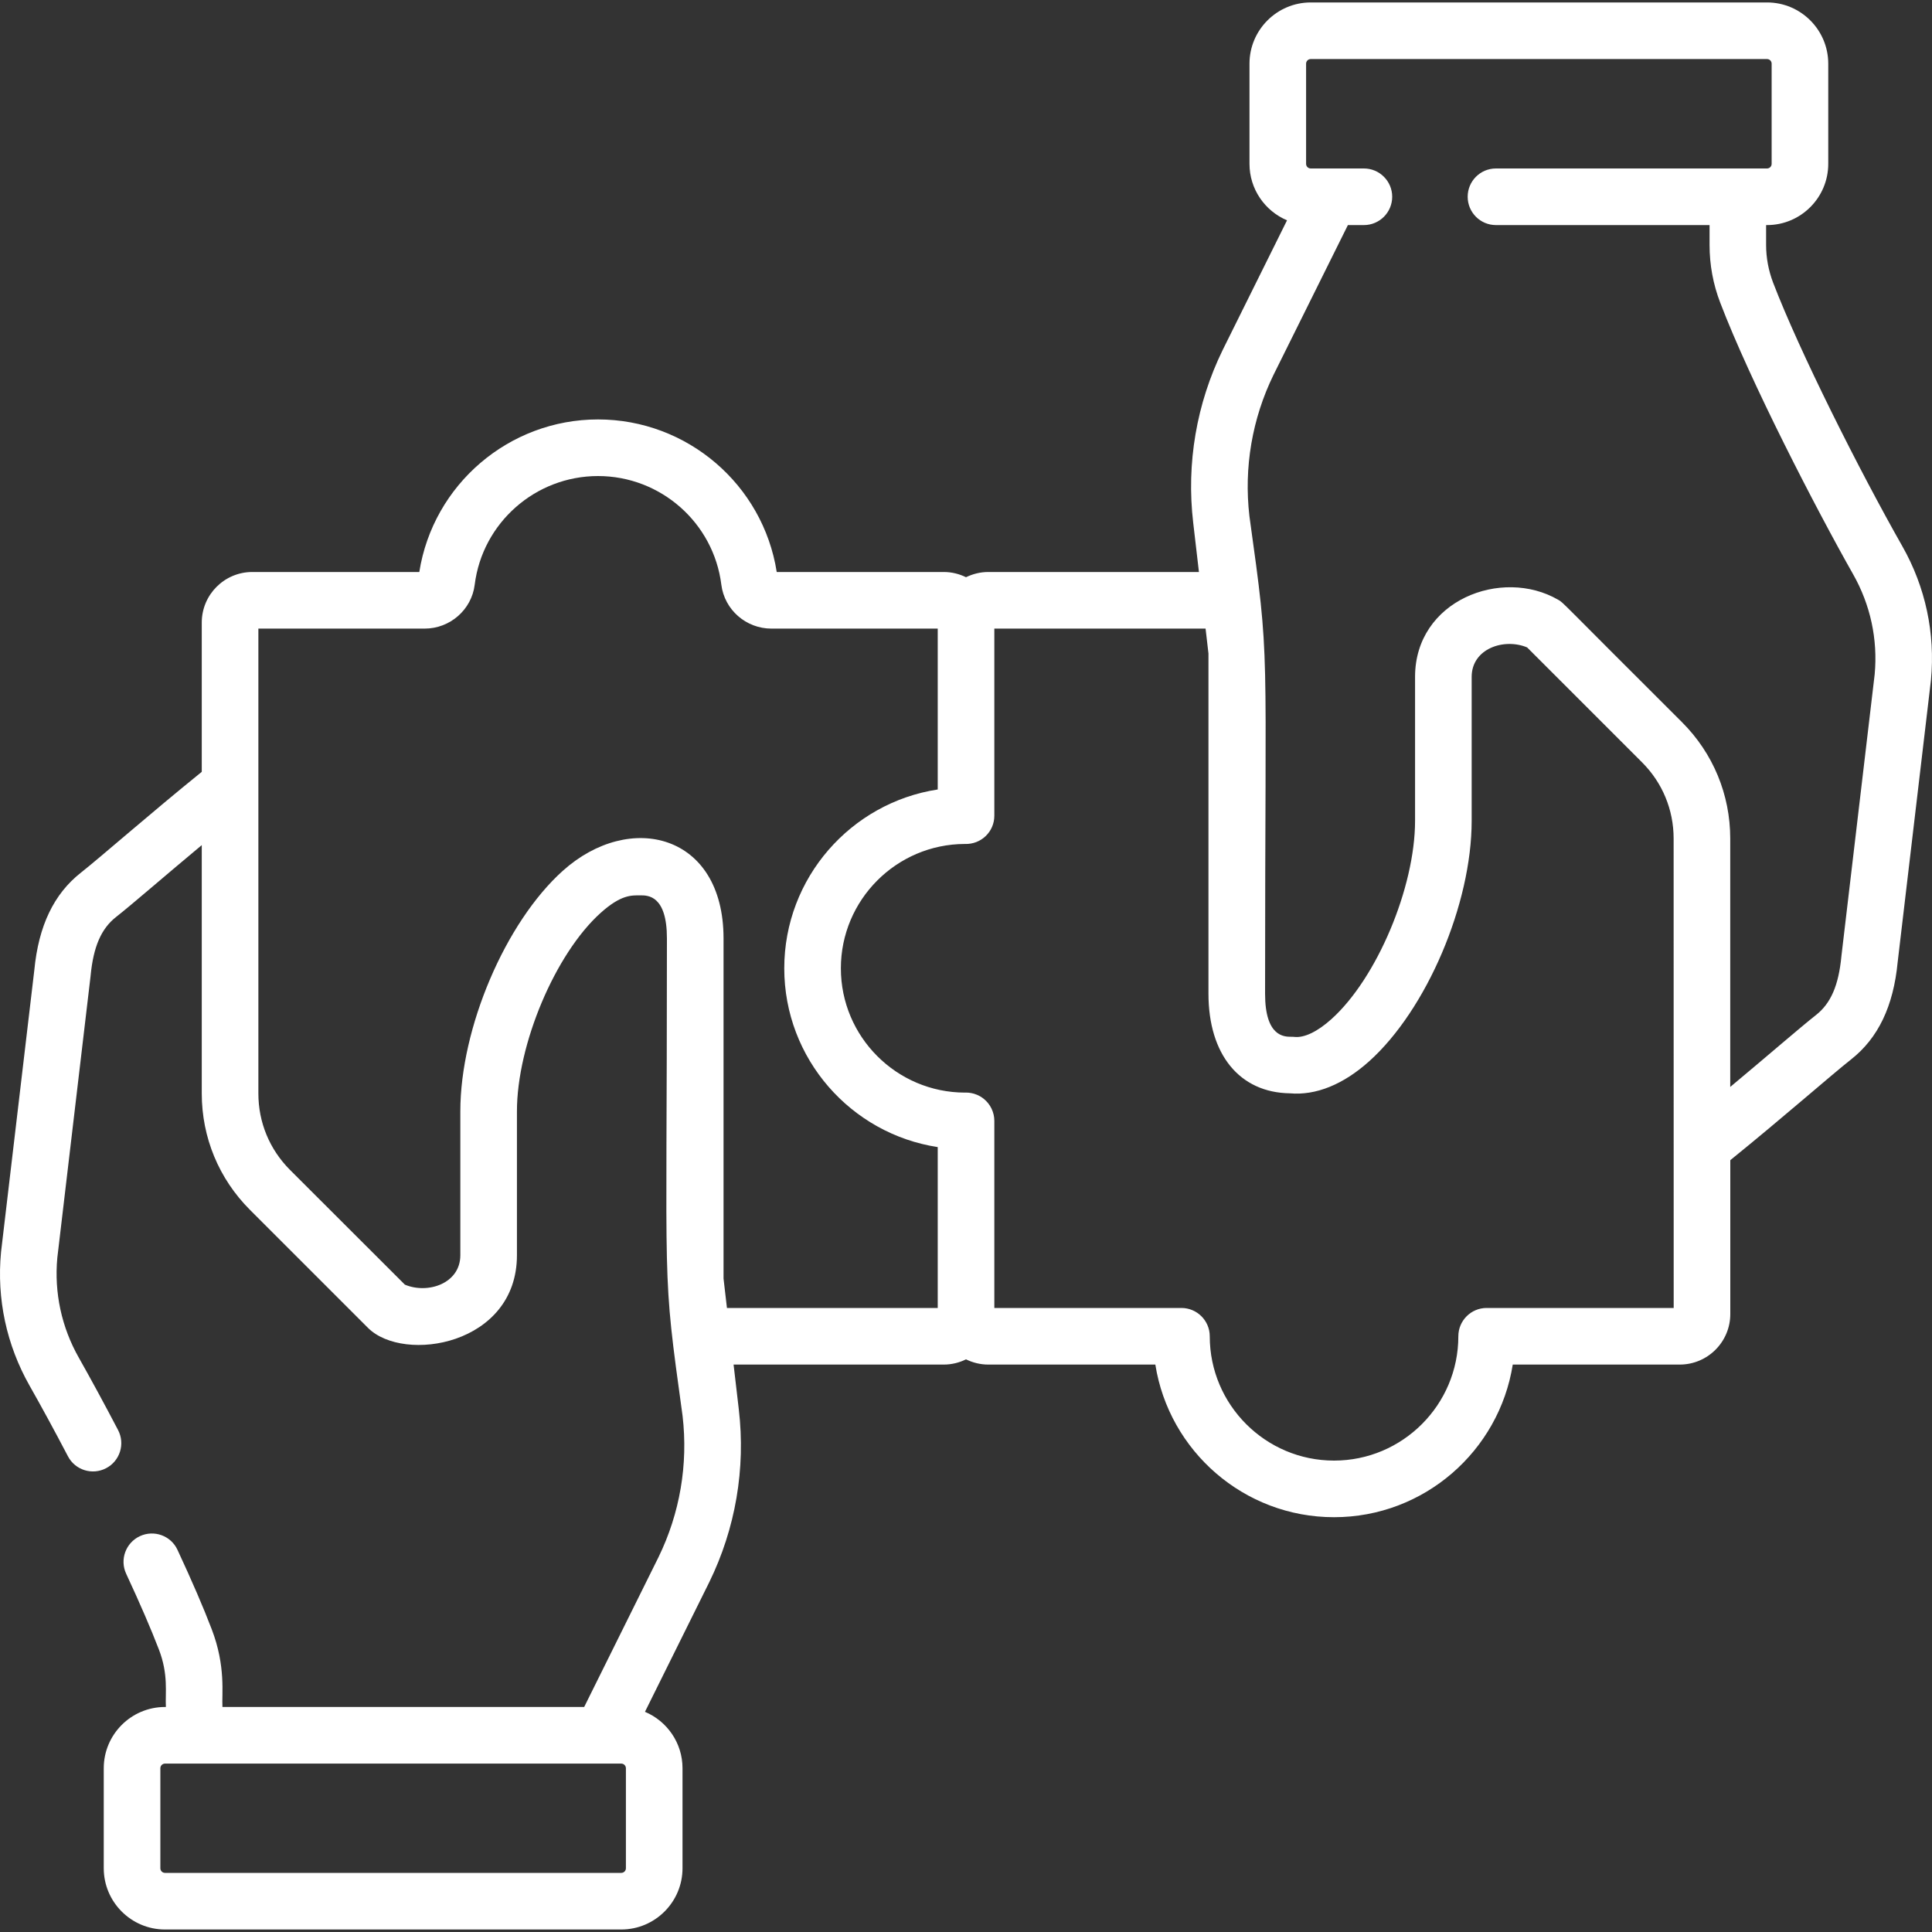 <svg width="30" height="30" viewBox="0 0 30 30" fill="none" xmlns="http://www.w3.org/2000/svg">
<rect x="0" y="0" width="30" height="30" fill="#333333" stroke="none"/>
<g clip-path="url(#clip0_621_3007)">
<path d="M29.54 8.483C28.875 7.312 27.943 5.46 27.532 4.387C27.461 4.199 27.424 4.003 27.424 3.804V3.495H27.439C27.963 3.495 28.389 3.068 28.389 2.544V0.989C28.389 0.465 27.963 0.038 27.439 0.038H20.353C19.829 0.038 19.402 0.465 19.402 0.989V2.544C19.402 2.938 19.643 3.277 19.985 3.421L18.987 5.432C18.579 6.266 18.42 7.195 18.528 8.117L18.617 8.882H15.345C15.222 8.882 15.105 8.912 15 8.963C14.896 8.912 14.779 8.882 14.655 8.882H12.061C11.848 7.525 10.671 6.513 9.286 6.513C7.902 6.513 6.725 7.525 6.511 8.882H3.917C3.485 8.882 3.133 9.234 3.133 9.667V11.985C2.335 12.63 1.556 13.315 1.257 13.55C0.836 13.881 0.599 14.376 0.533 15.062L0.017 19.434C0.017 19.437 0.016 19.441 0.016 19.444C-0.053 20.168 0.101 20.885 0.46 21.518C0.639 21.833 0.845 22.212 1.055 22.613C1.167 22.828 1.433 22.911 1.648 22.798C1.863 22.686 1.946 22.42 1.833 22.205C1.619 21.796 1.408 21.408 1.225 21.084C0.956 20.61 0.84 20.073 0.89 19.531L1.406 15.16C1.407 15.157 1.407 15.153 1.407 15.15C1.45 14.701 1.571 14.421 1.801 14.24C2.054 14.041 2.548 13.61 3.133 13.123V16.98C3.133 17.662 3.399 18.304 3.881 18.786L5.714 20.619C6.269 21.174 8.027 20.888 8.027 19.491C8.027 18.984 8.027 18.065 8.027 17.256C8.027 16.219 8.622 14.809 9.326 14.176C9.645 13.89 9.804 13.903 9.948 13.903C10.059 13.903 10.356 13.903 10.356 14.571C10.357 20.268 10.273 19.622 10.599 21.986C10.687 22.741 10.557 23.5 10.225 24.18L9.071 26.506H3.454C3.442 26.308 3.509 25.876 3.288 25.3C3.16 24.964 2.981 24.549 2.756 24.066C2.654 23.846 2.393 23.751 2.173 23.853C1.952 23.956 1.857 24.217 1.959 24.437C2.175 24.901 2.346 25.297 2.468 25.615C2.618 26.007 2.564 26.287 2.576 26.506H2.562C2.037 26.506 1.611 26.933 1.611 27.457V29.01C1.611 29.534 2.037 29.961 2.562 29.961H9.647C10.171 29.961 10.598 29.534 10.598 29.01V27.457C10.598 27.063 10.357 26.725 10.015 26.581L11.013 24.569C11.421 23.735 11.58 22.806 11.472 21.884L11.391 21.189H14.655C14.779 21.189 14.896 21.159 15 21.108C15.105 21.159 15.222 21.189 15.345 21.189H17.94C18.152 22.53 19.315 23.559 20.715 23.559C22.114 23.559 23.278 22.53 23.49 21.189H26.083C26.516 21.189 26.868 20.837 26.868 20.404V18.015C27.682 17.357 28.437 16.692 28.743 16.451C29.164 16.12 29.401 15.625 29.467 14.939L29.983 10.567C29.984 10.564 29.984 10.561 29.984 10.557C30.052 9.834 29.899 9.116 29.54 8.483ZM9.719 29.01C9.719 29.05 9.687 29.082 9.647 29.082H2.562C2.522 29.082 2.49 29.05 2.49 29.01V27.457C2.49 27.418 2.522 27.385 2.562 27.385H9.647C9.687 27.385 9.719 27.418 9.719 27.457V29.01ZM11.235 19.853V14.571C11.235 12.943 9.779 12.588 8.739 13.522C7.847 14.323 7.148 15.963 7.148 17.256C7.148 18.065 7.148 18.985 7.148 19.491C7.148 19.931 6.643 20.098 6.287 19.948L4.502 18.165C4.186 17.848 4.012 17.428 4.012 16.98C4.012 16.282 4.012 10.458 4.012 9.761H6.593C6.988 9.761 7.323 9.468 7.371 9.08C7.491 8.117 8.315 7.392 9.286 7.392C10.258 7.392 11.081 8.117 11.201 9.08C11.25 9.468 11.584 9.761 11.979 9.761H14.561V12.259C13.214 12.465 12.178 13.632 12.178 15.036C12.178 16.44 13.214 17.606 14.561 17.812V20.31H11.288L11.235 19.853ZM25.989 20.31H23.084C22.842 20.31 22.645 20.507 22.645 20.75C22.645 21.814 21.779 22.68 20.715 22.68C19.651 22.68 18.785 21.814 18.785 20.75C18.785 20.507 18.587 20.31 18.345 20.31H15.44V17.405C15.44 17.272 15.379 17.145 15.275 17.062C15.136 16.951 14.99 16.967 14.984 16.966C13.921 16.964 13.057 16.099 13.057 15.036C13.057 13.973 13.92 13.108 14.982 13.105C15.235 13.114 15.44 12.915 15.44 12.666V9.761H18.72L18.765 10.148V15.43C18.765 16.375 19.249 16.966 20.029 16.977C20.433 17.013 20.859 16.84 21.261 16.479C22.153 15.678 22.852 14.038 22.852 12.745L22.852 10.51C22.852 10.071 23.356 9.903 23.713 10.053L25.497 11.837C25.814 12.153 25.988 12.574 25.988 13.021C25.988 13.867 25.989 19.396 25.989 20.31ZM29.11 10.47L28.594 14.841C28.593 14.845 28.593 14.848 28.593 14.851C28.55 15.3 28.429 15.58 28.199 15.761C27.945 15.961 27.455 16.388 26.867 16.878V13.021C26.867 12.339 26.601 11.697 26.119 11.215C24.187 9.29 24.284 9.364 24.195 9.313C23.321 8.806 21.973 9.321 21.973 10.51L21.973 12.745C21.973 13.783 21.378 15.193 20.674 15.825C20.457 16.02 20.253 16.118 20.099 16.101C20.084 16.099 20.068 16.099 20.052 16.099C19.941 16.099 19.644 16.099 19.644 15.43C19.643 9.761 19.727 10.36 19.401 8.015C19.313 7.261 19.443 6.501 19.775 5.821L20.93 3.495H21.179C21.421 3.495 21.618 3.298 21.618 3.055C21.618 2.813 21.421 2.616 21.179 2.616C20.91 2.616 20.507 2.616 20.353 2.616C20.313 2.616 20.281 2.584 20.281 2.544V0.989C20.281 0.949 20.313 0.917 20.353 0.917H27.439C27.478 0.917 27.51 0.949 27.51 0.989V2.544C27.51 2.584 27.478 2.616 27.439 2.616H23.229C22.986 2.616 22.79 2.813 22.79 3.055C22.79 3.298 22.986 3.495 23.229 3.495H26.546V3.804C26.546 4.111 26.601 4.413 26.712 4.701C27.18 5.926 28.201 7.904 28.775 8.917C29.044 9.391 29.16 9.928 29.11 10.47Z" fill="#FFFFFF"/>
</g>
<defs>
<clipPath id="clip0_621_3007">
<rect width="30" height="30" fill="white"/>
</clipPath>
</defs>
</svg>
